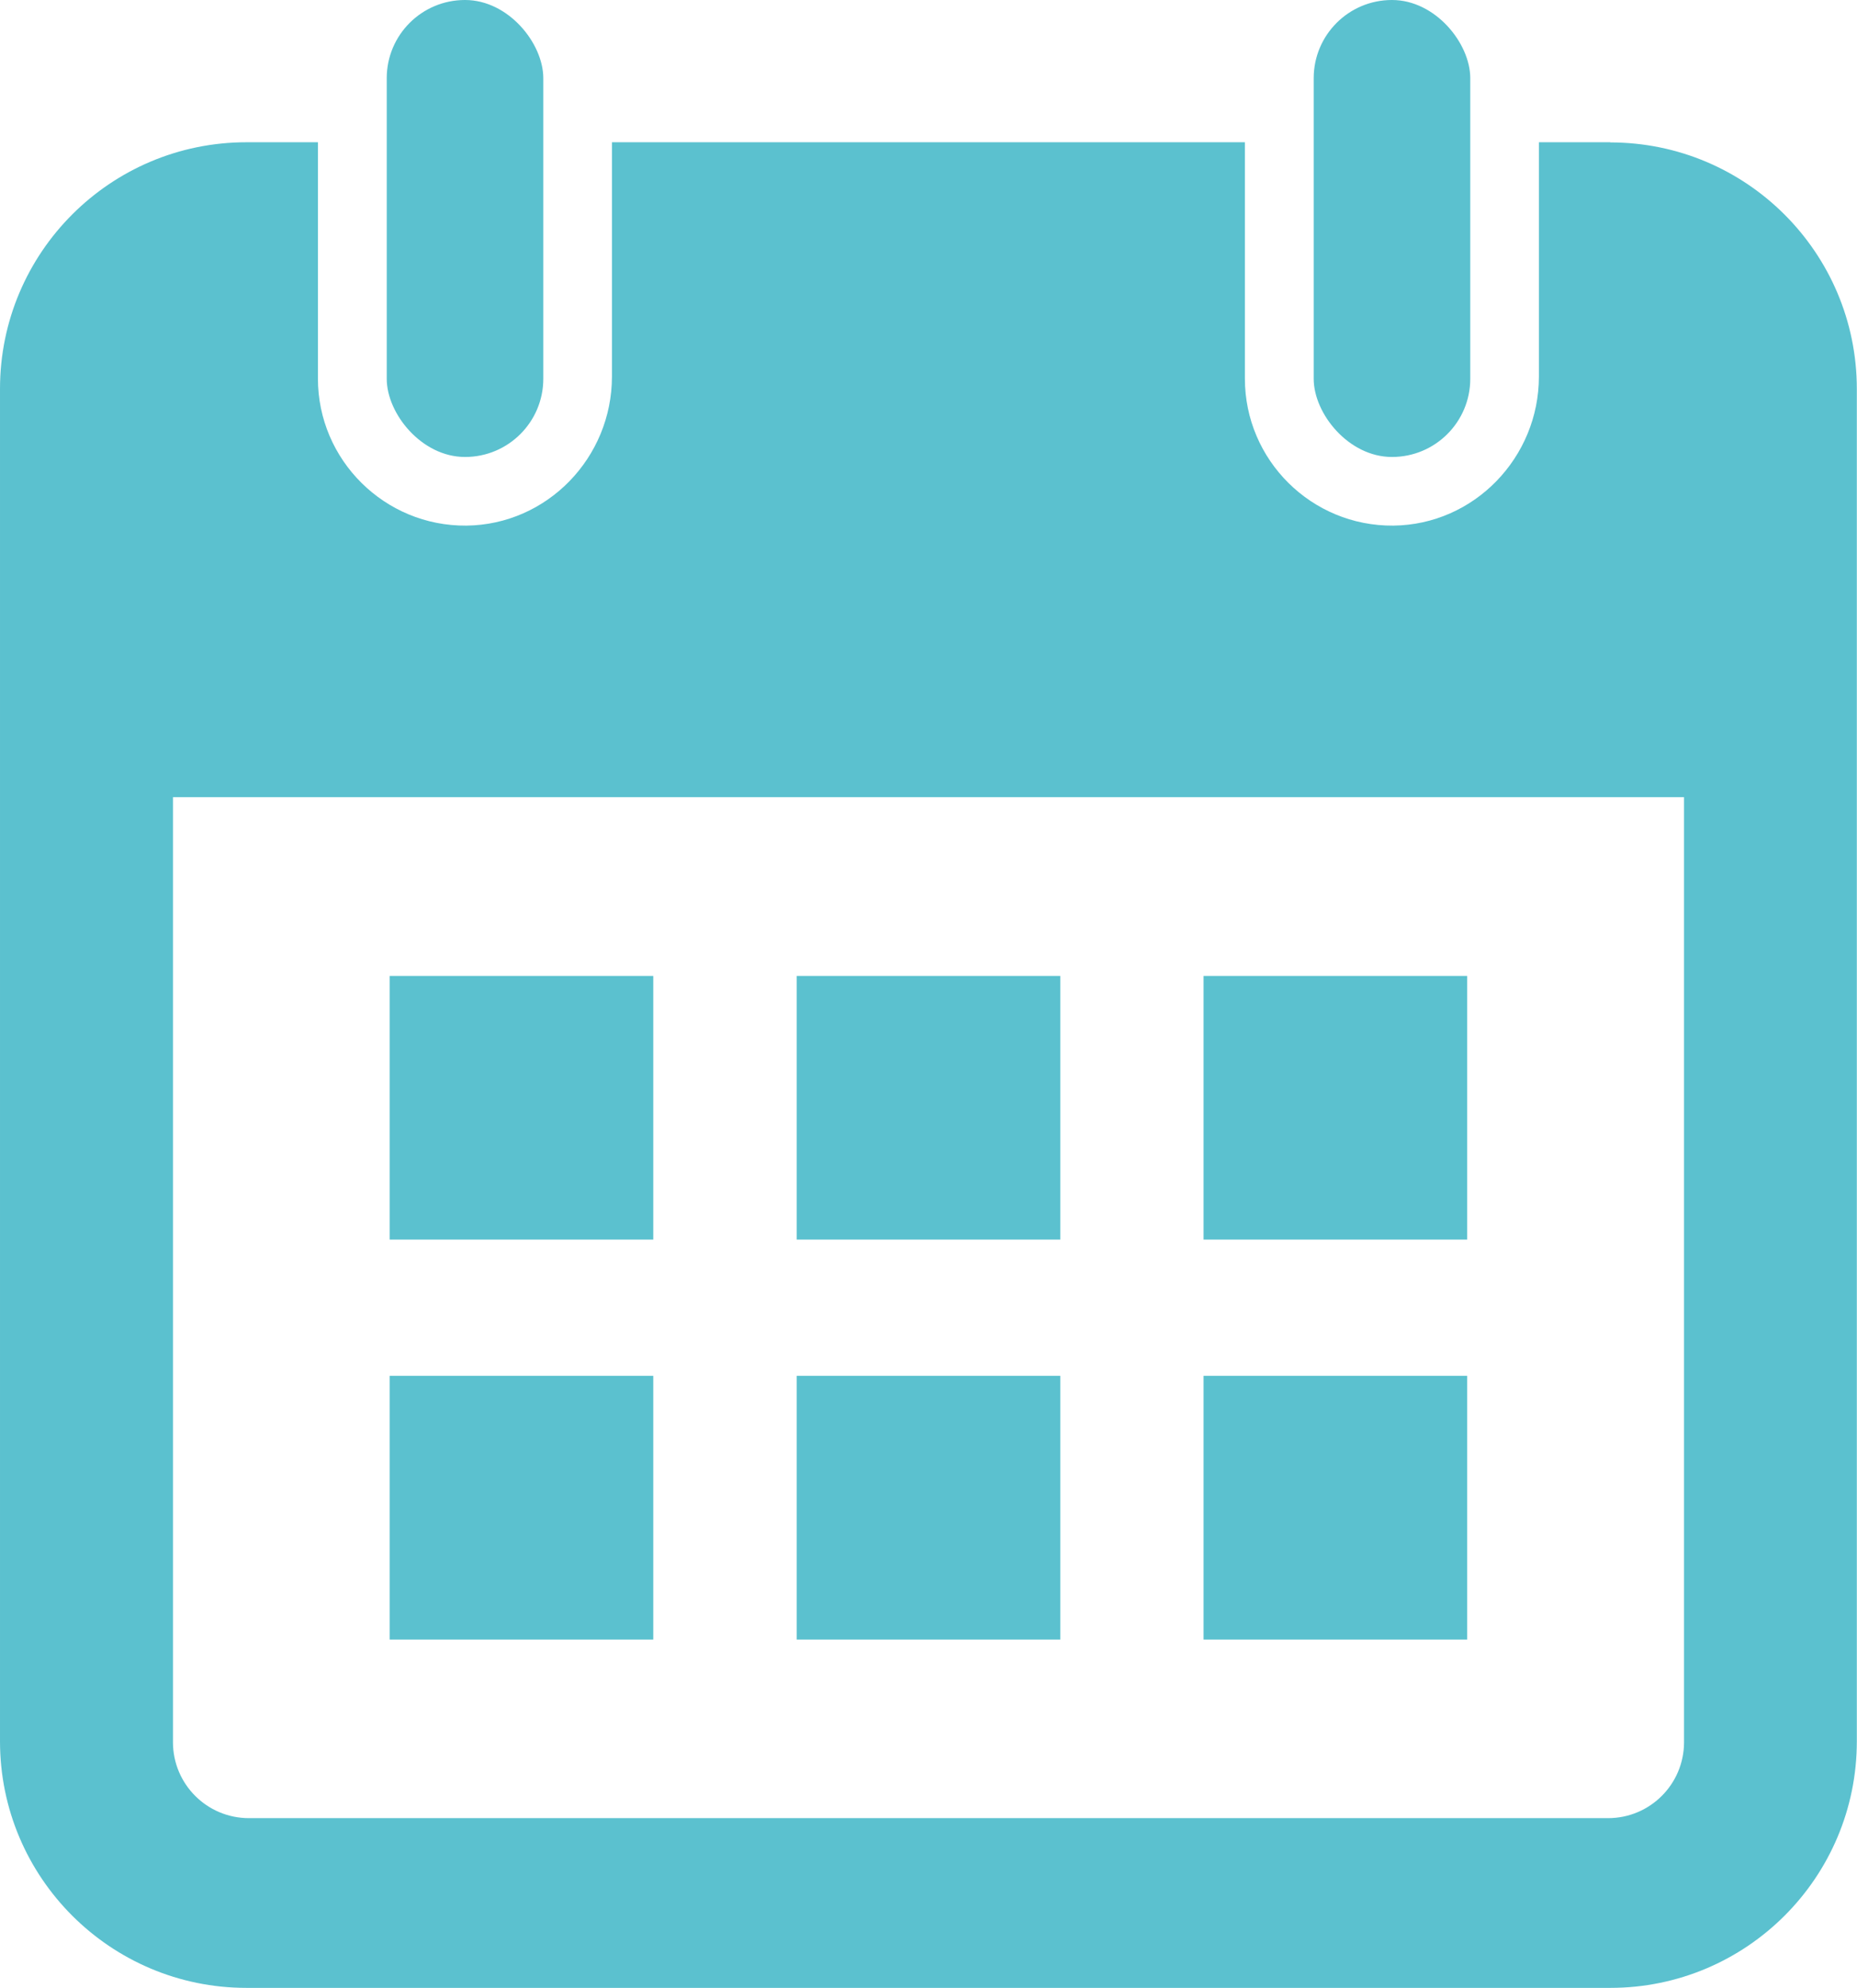 <?xml version="1.0" encoding="UTF-8"?>
<svg xmlns="http://www.w3.org/2000/svg" width="10.876" height="11.643" version="1.1" viewBox="0 0 10.876 11.643">
  <!-- Generator: Adobe Illustrator 28.7.2, SVG Export Plug-In . SVG Version: 1.2.0 Build 154)  -->
  <g>
    <g id="_編集モード" data-name="編集モード">
      <g>
        <rect x="2.265" y="0" width=".917" height="2.676" rx=".458" ry=".458" fill="#5bc1cf"/>
        <rect x="7.694" y="0" width=".917" height="2.676" rx=".458" ry=".458" fill="#5bc1cf"/>
        <path d="M9.431.833h-.418v1.372c0,.474-.379.868-.853.873-.479.004-.869-.384-.869-.861V.833h-3.707v1.372c0,.475-.379.868-.853.873-.478.004-.869-.384-.869-.861V.833h-.418c-.798,0-1.444.647-1.444,1.444v7.92c0,.798.647,1.444,1.444,1.444h7.987c.798,0,1.444-.647,1.444-1.444V2.278c0-.798-.647-1.444-1.444-1.444ZM9.863,10.202c0,.246-.199.445-.445.445H1.458c-.246,0-.445-.199-.445-.445v-5.534h8.85v5.534Z" fill="#5bc1cf"/>
        <rect x="2.282" y="5.715" width="1.544" height="1.544" fill="#5bc1cf"/>
        <rect x="4.666" y="5.715" width="1.544" height="1.544" fill="#5bc1cf"/>
        <rect x="7.049" y="5.715" width="1.544" height="1.544" fill="#5bc1cf"/>
        <rect x="2.282" y="8.057" width="1.544" height="1.544" fill="#5bc1cf"/>
        <rect x="4.666" y="8.057" width="1.544" height="1.544" fill="#5bc1cf"/>
        <rect x="7.049" y="8.057" width="1.544" height="1.544" fill="#5bc1cf"/>
      </g>
    </g>
  </g>
</svg>
